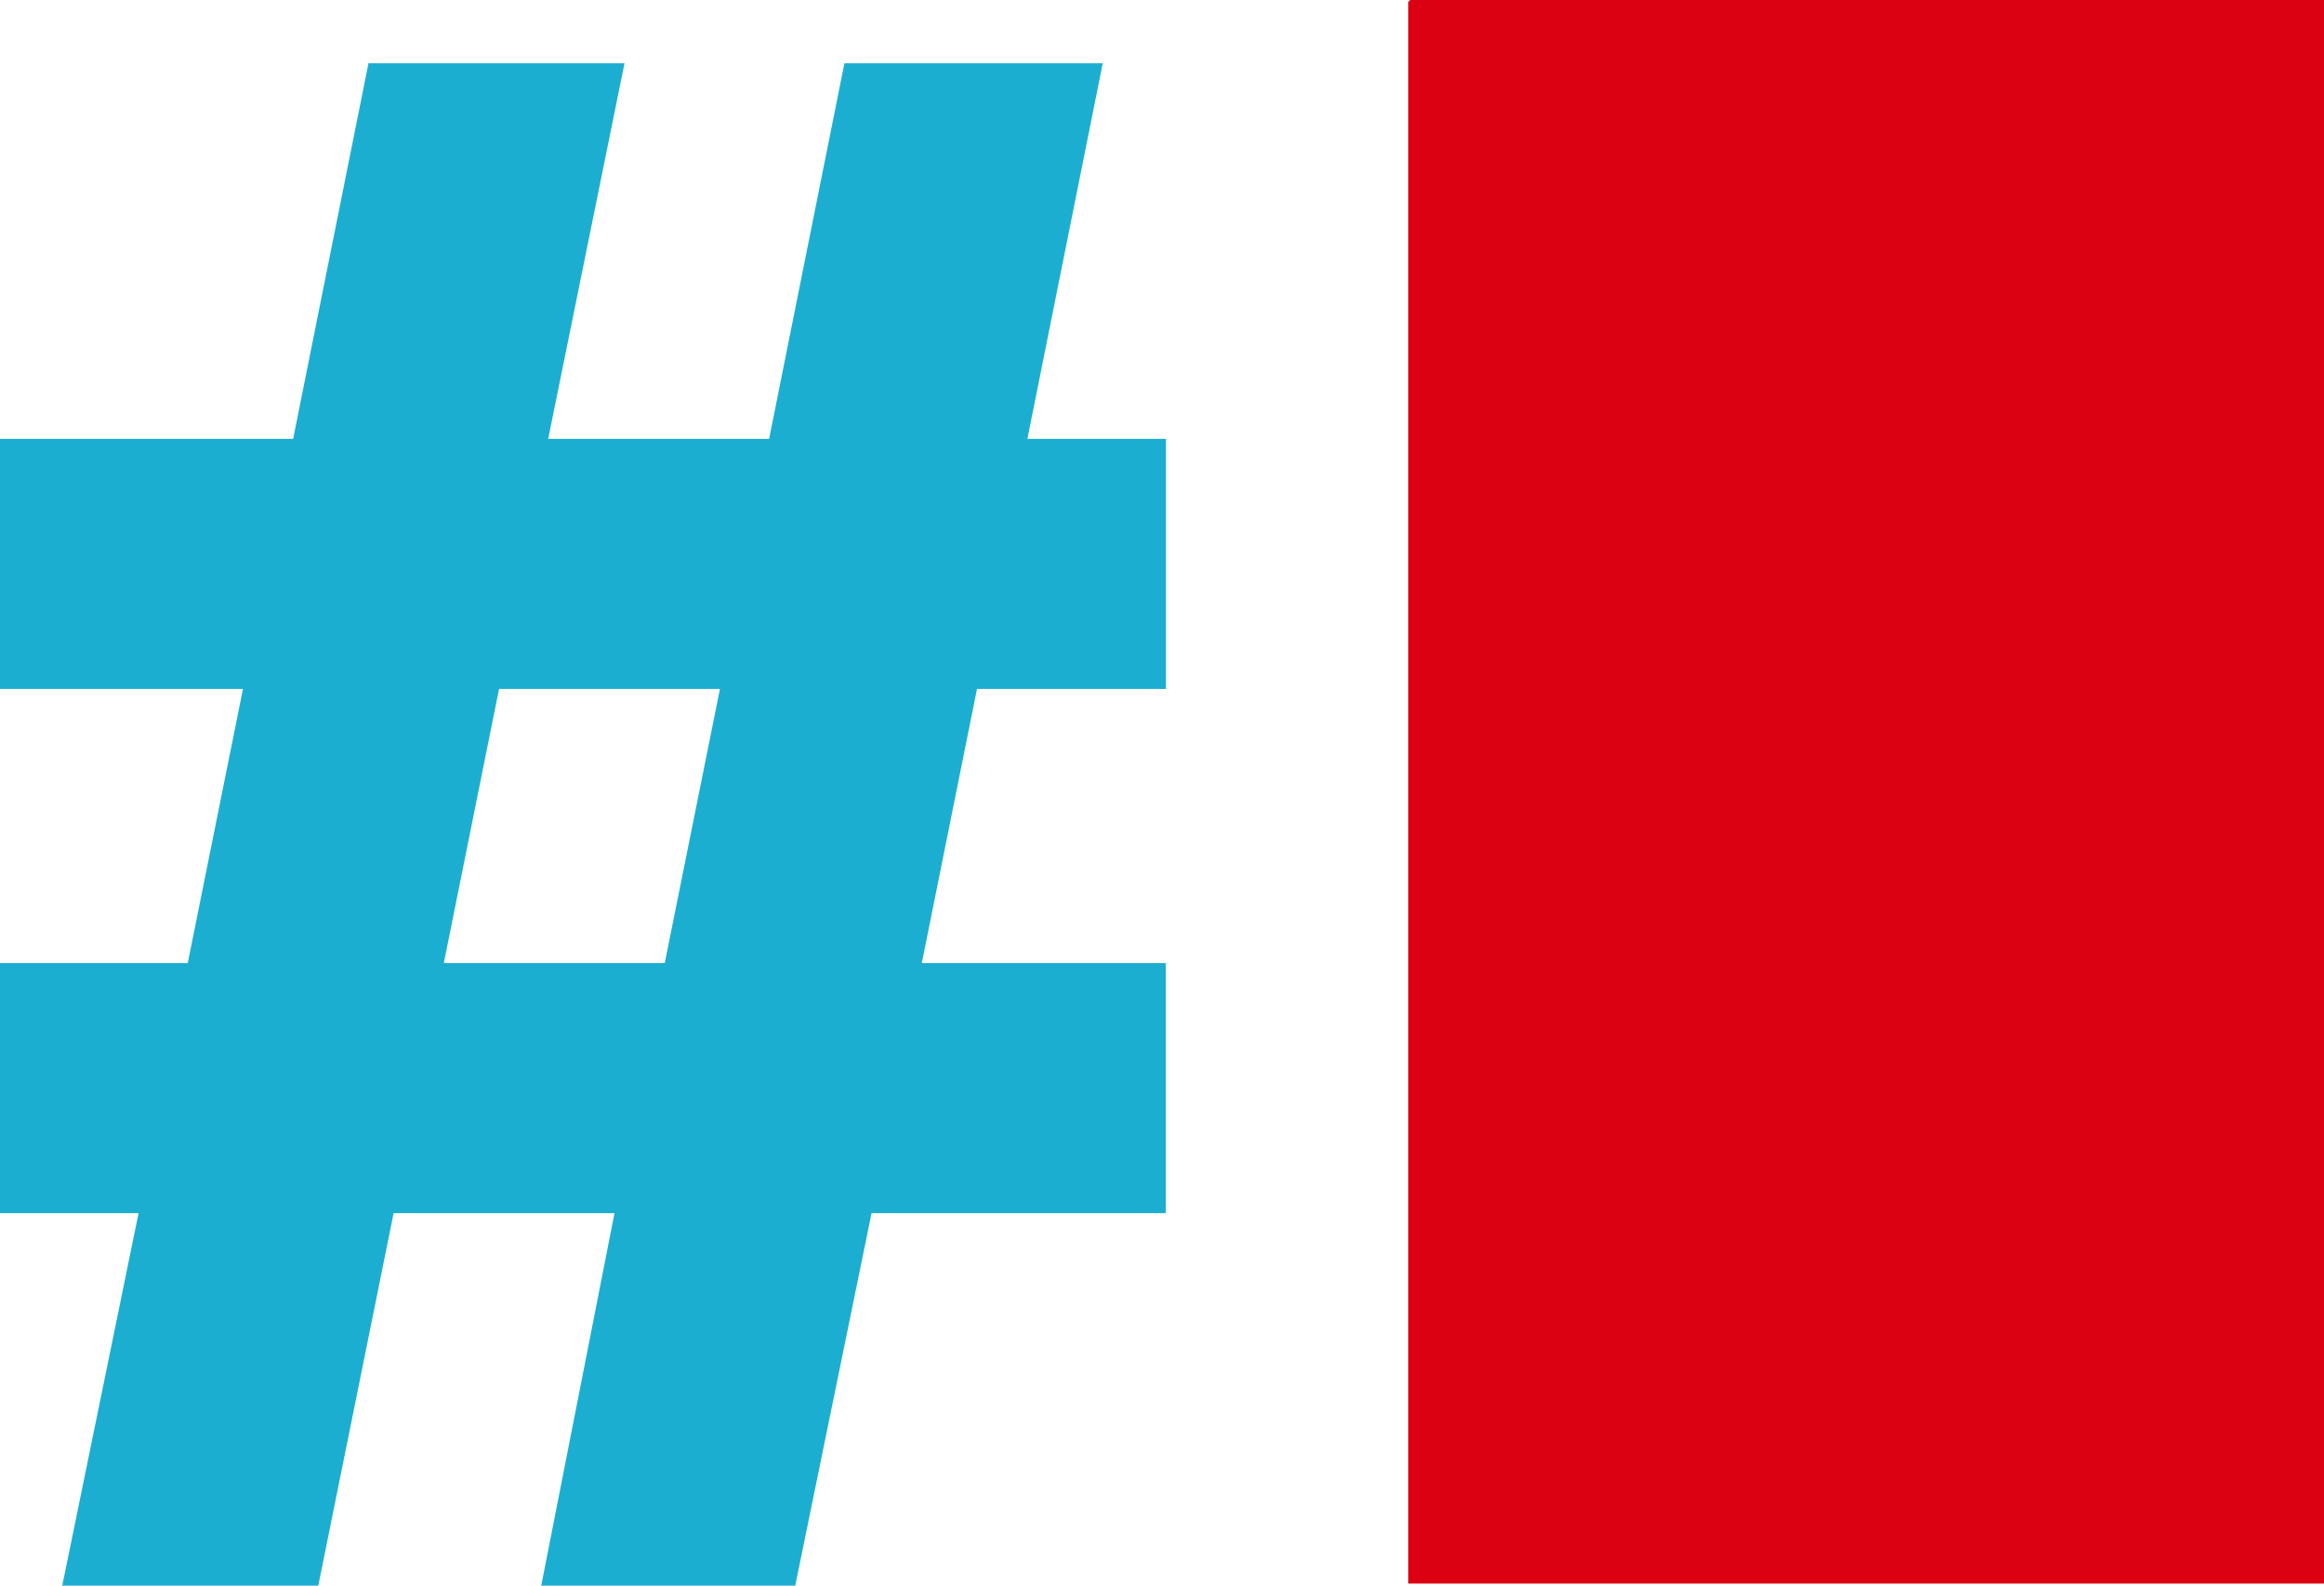 <svg xmlns="http://www.w3.org/2000/svg" width="49.724" height="33.924" viewBox="0 0 49.724 33.924"><g transform="translate(-725.006 -1305.958)"><path d="M726.338,1339.882l1.633-7.97h-2.965v-5.35h4.017l1.182-5.865h-5.2v-5.35h6.273l1.612-8.035h5.478l-1.633,8.035h4.727l1.611-8.035H748.6l-1.612,8.035h2.965v5.35H745.91l-1.181,5.865h5.22v5.35h-6.295l-1.633,7.97h-5.435l1.568-7.97h-4.726l-1.612,7.97Zm9.346-19.185-1.182,5.865h4.727l1.181-5.865Z" fill="#1caed0"/><path d="M755.137,1306l.043-.043h19.55v33.881H755.137Z" fill="#db0012"/></g></svg>